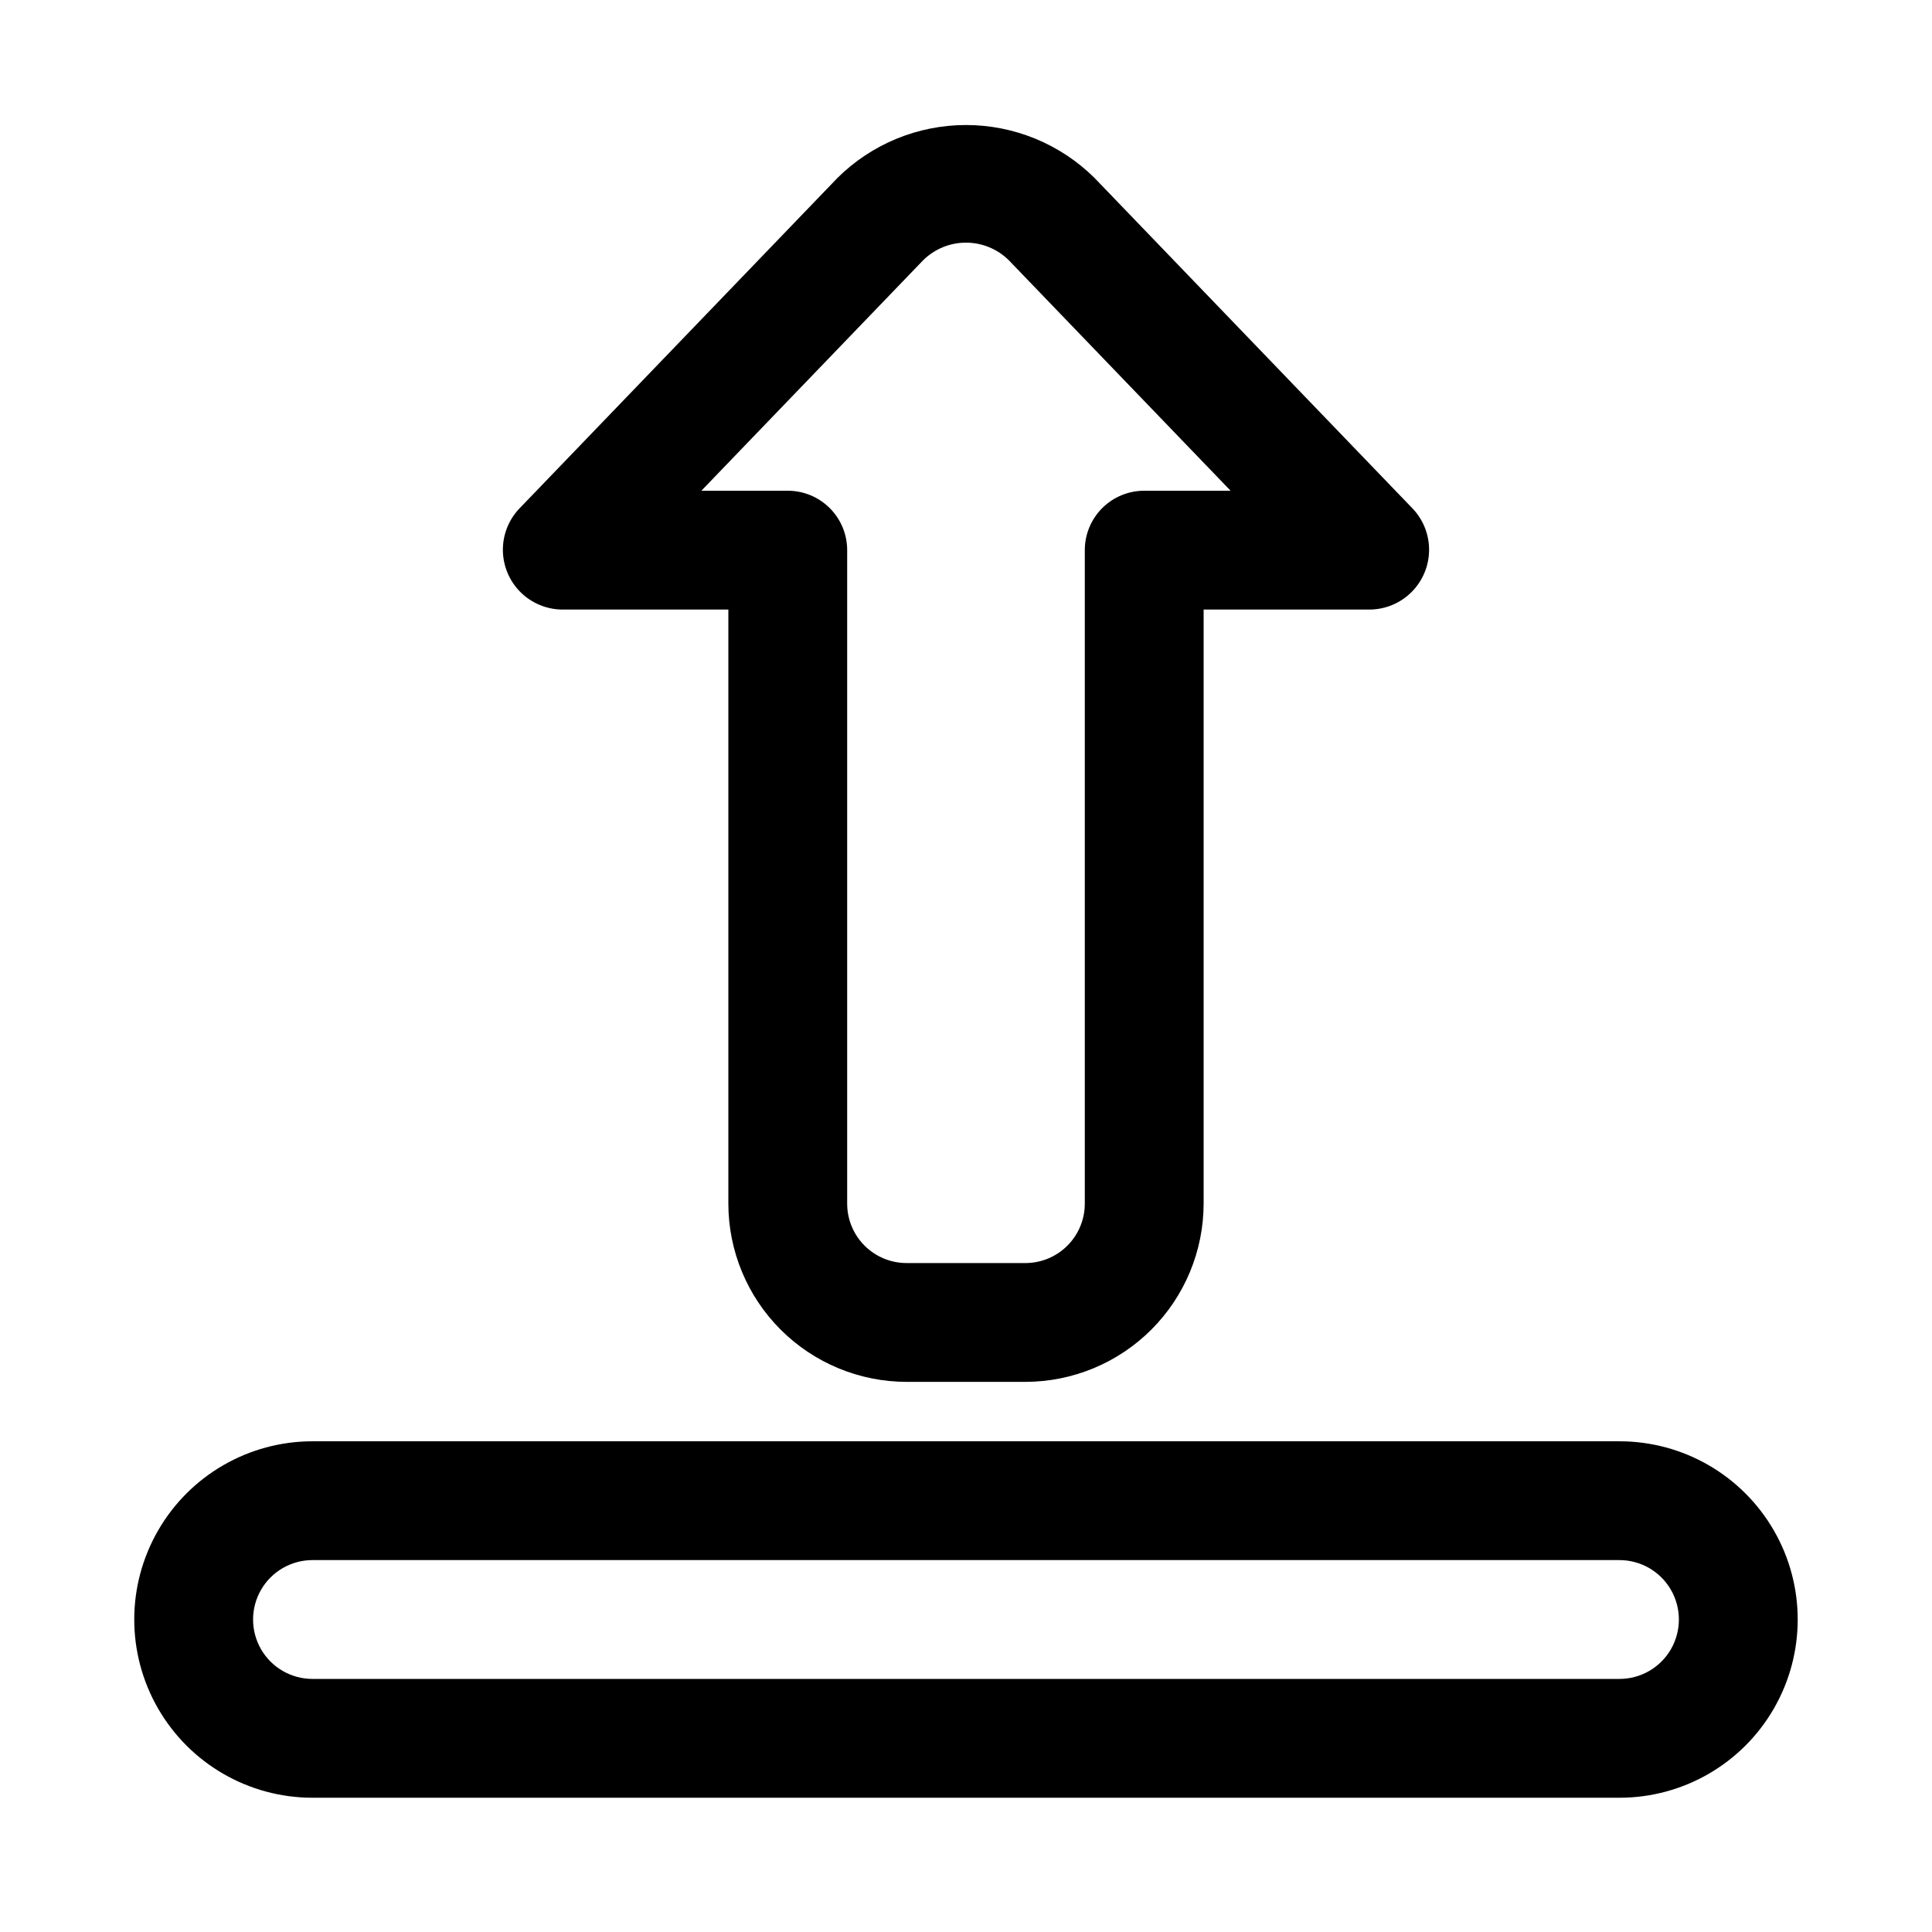 <?xml version="1.0" encoding="UTF-8"?>
<!-- The Best Svg Icon site in the world: iconSvg.co, Visit us! https://iconsvg.co -->
<svg fill="#000000" width="800px" height="800px" version="1.1" viewBox="144 144 512 512" xmlns="http://www.w3.org/2000/svg">
 <path d="m415.74 510.21h-31.488c-12.523-0.016-24.527-4.996-33.383-13.848-8.855-8.855-13.836-20.863-13.848-33.383v-157.44h-44.145c-4.109-0.062-8.035-1.723-10.949-4.625-2.91-2.906-4.582-6.828-4.656-10.938-0.074-4.113 1.453-8.094 4.262-11.098l84.426-87.746h-0.004c9.062-8.969 21.293-14 34.043-14 12.746 0 24.98 5.031 34.039 14l84.426 87.746c2.805 3.004 4.332 6.984 4.258 11.098-0.074 4.109-1.742 8.031-4.656 10.938-2.91 2.902-6.84 4.562-10.949 4.625h-44.141v157.44c-0.016 12.52-4.996 24.527-13.852 33.383-8.855 8.852-20.859 13.832-33.383 13.848zm-85.871-236.16h22.895c4.176 0 8.18 1.656 11.133 4.609 2.953 2.953 4.613 6.957 4.613 11.133v173.19c0 4.172 1.66 8.176 4.613 11.129s6.953 4.609 11.129 4.613h31.488c4.176-0.004 8.18-1.66 11.129-4.613 2.953-2.953 4.613-6.957 4.617-11.129v-173.19c0-4.176 1.656-8.18 4.609-11.133s6.957-4.609 11.133-4.609h22.895l-58.781-61.086c-3.019-2.984-7.098-4.66-11.344-4.66-4.25 0-8.324 1.676-11.348 4.66zm243.31 346.37h-346.37c-16.871 0-32.465-9-40.902-23.613-8.438-14.617-8.438-32.621 0-47.234 8.438-14.613 24.031-23.617 40.902-23.617h346.37c16.875 0 32.465 9.004 40.902 23.617 8.438 14.613 8.438 32.617 0 47.234-8.438 14.613-24.027 23.613-40.902 23.613zm-346.37-62.977c-5.625 0-10.82 3.004-13.633 7.875s-2.812 10.871 0 15.742c2.812 4.871 8.008 7.871 13.633 7.871h346.37c5.625 0 10.82-3 13.633-7.871 2.812-4.871 2.812-10.871 0-15.742s-8.008-7.875-13.633-7.875z"/>
</svg>